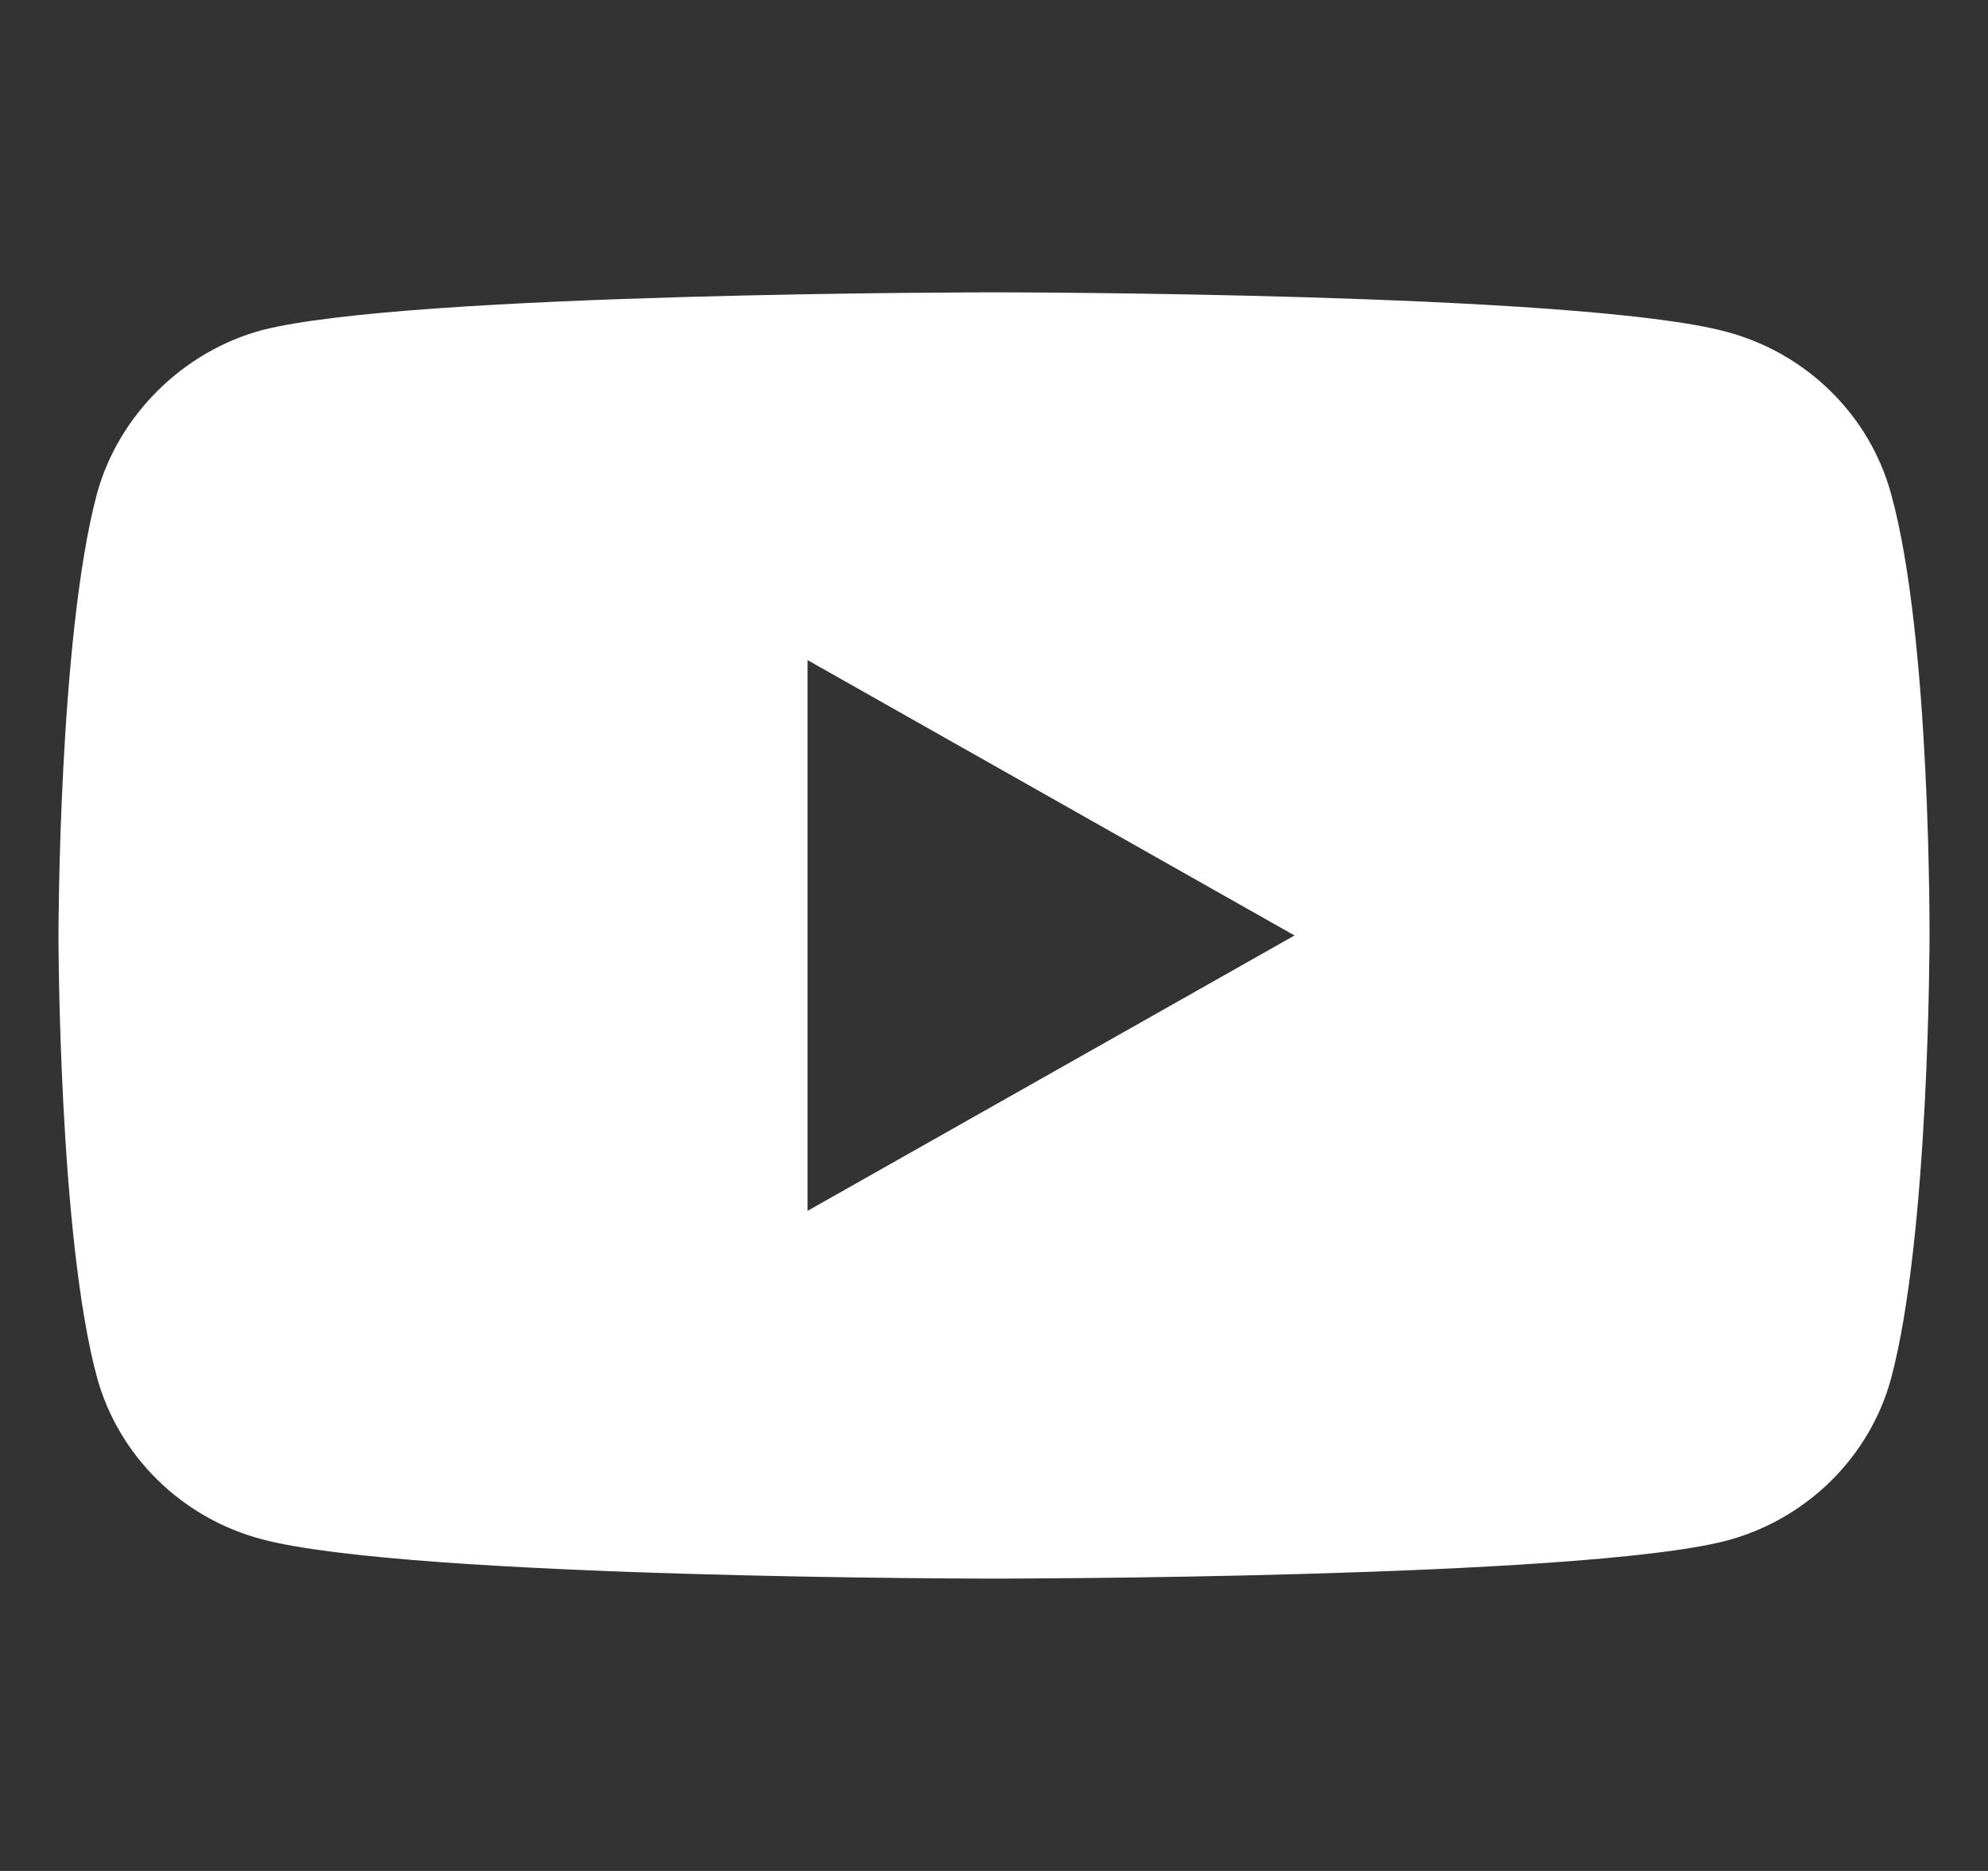 <svg width="34" height="32" viewBox="0 0 34 32" fill="none" xmlns="http://www.w3.org/2000/svg">
<rect x="0" y="0" width="34" height="32" fill="#333333" stroke="none"/>
<path d="M32.341 8.442C31.972 7.096 30.891 6.035 29.52 5.673C27.016 5 17 5 17 5C17 5 6.983 5 4.479 5.647C3.135 6.009 2.028 7.097 1.659 8.442C1 10.901 1 16 1 16C1 16 1 21.125 1.659 23.558C2.028 24.903 3.109 25.965 4.479 26.327C7.01 27 17 27 17 27C17 27 27.016 27 29.52 26.353C30.891 25.991 31.972 24.929 32.341 23.583C33 21.125 33 16.026 33 16.026C33 16.026 33.026 10.901 32.341 8.442ZM13.811 20.71V11.29L22.14 16L13.811 20.71Z" fill="white"/>
</svg>
